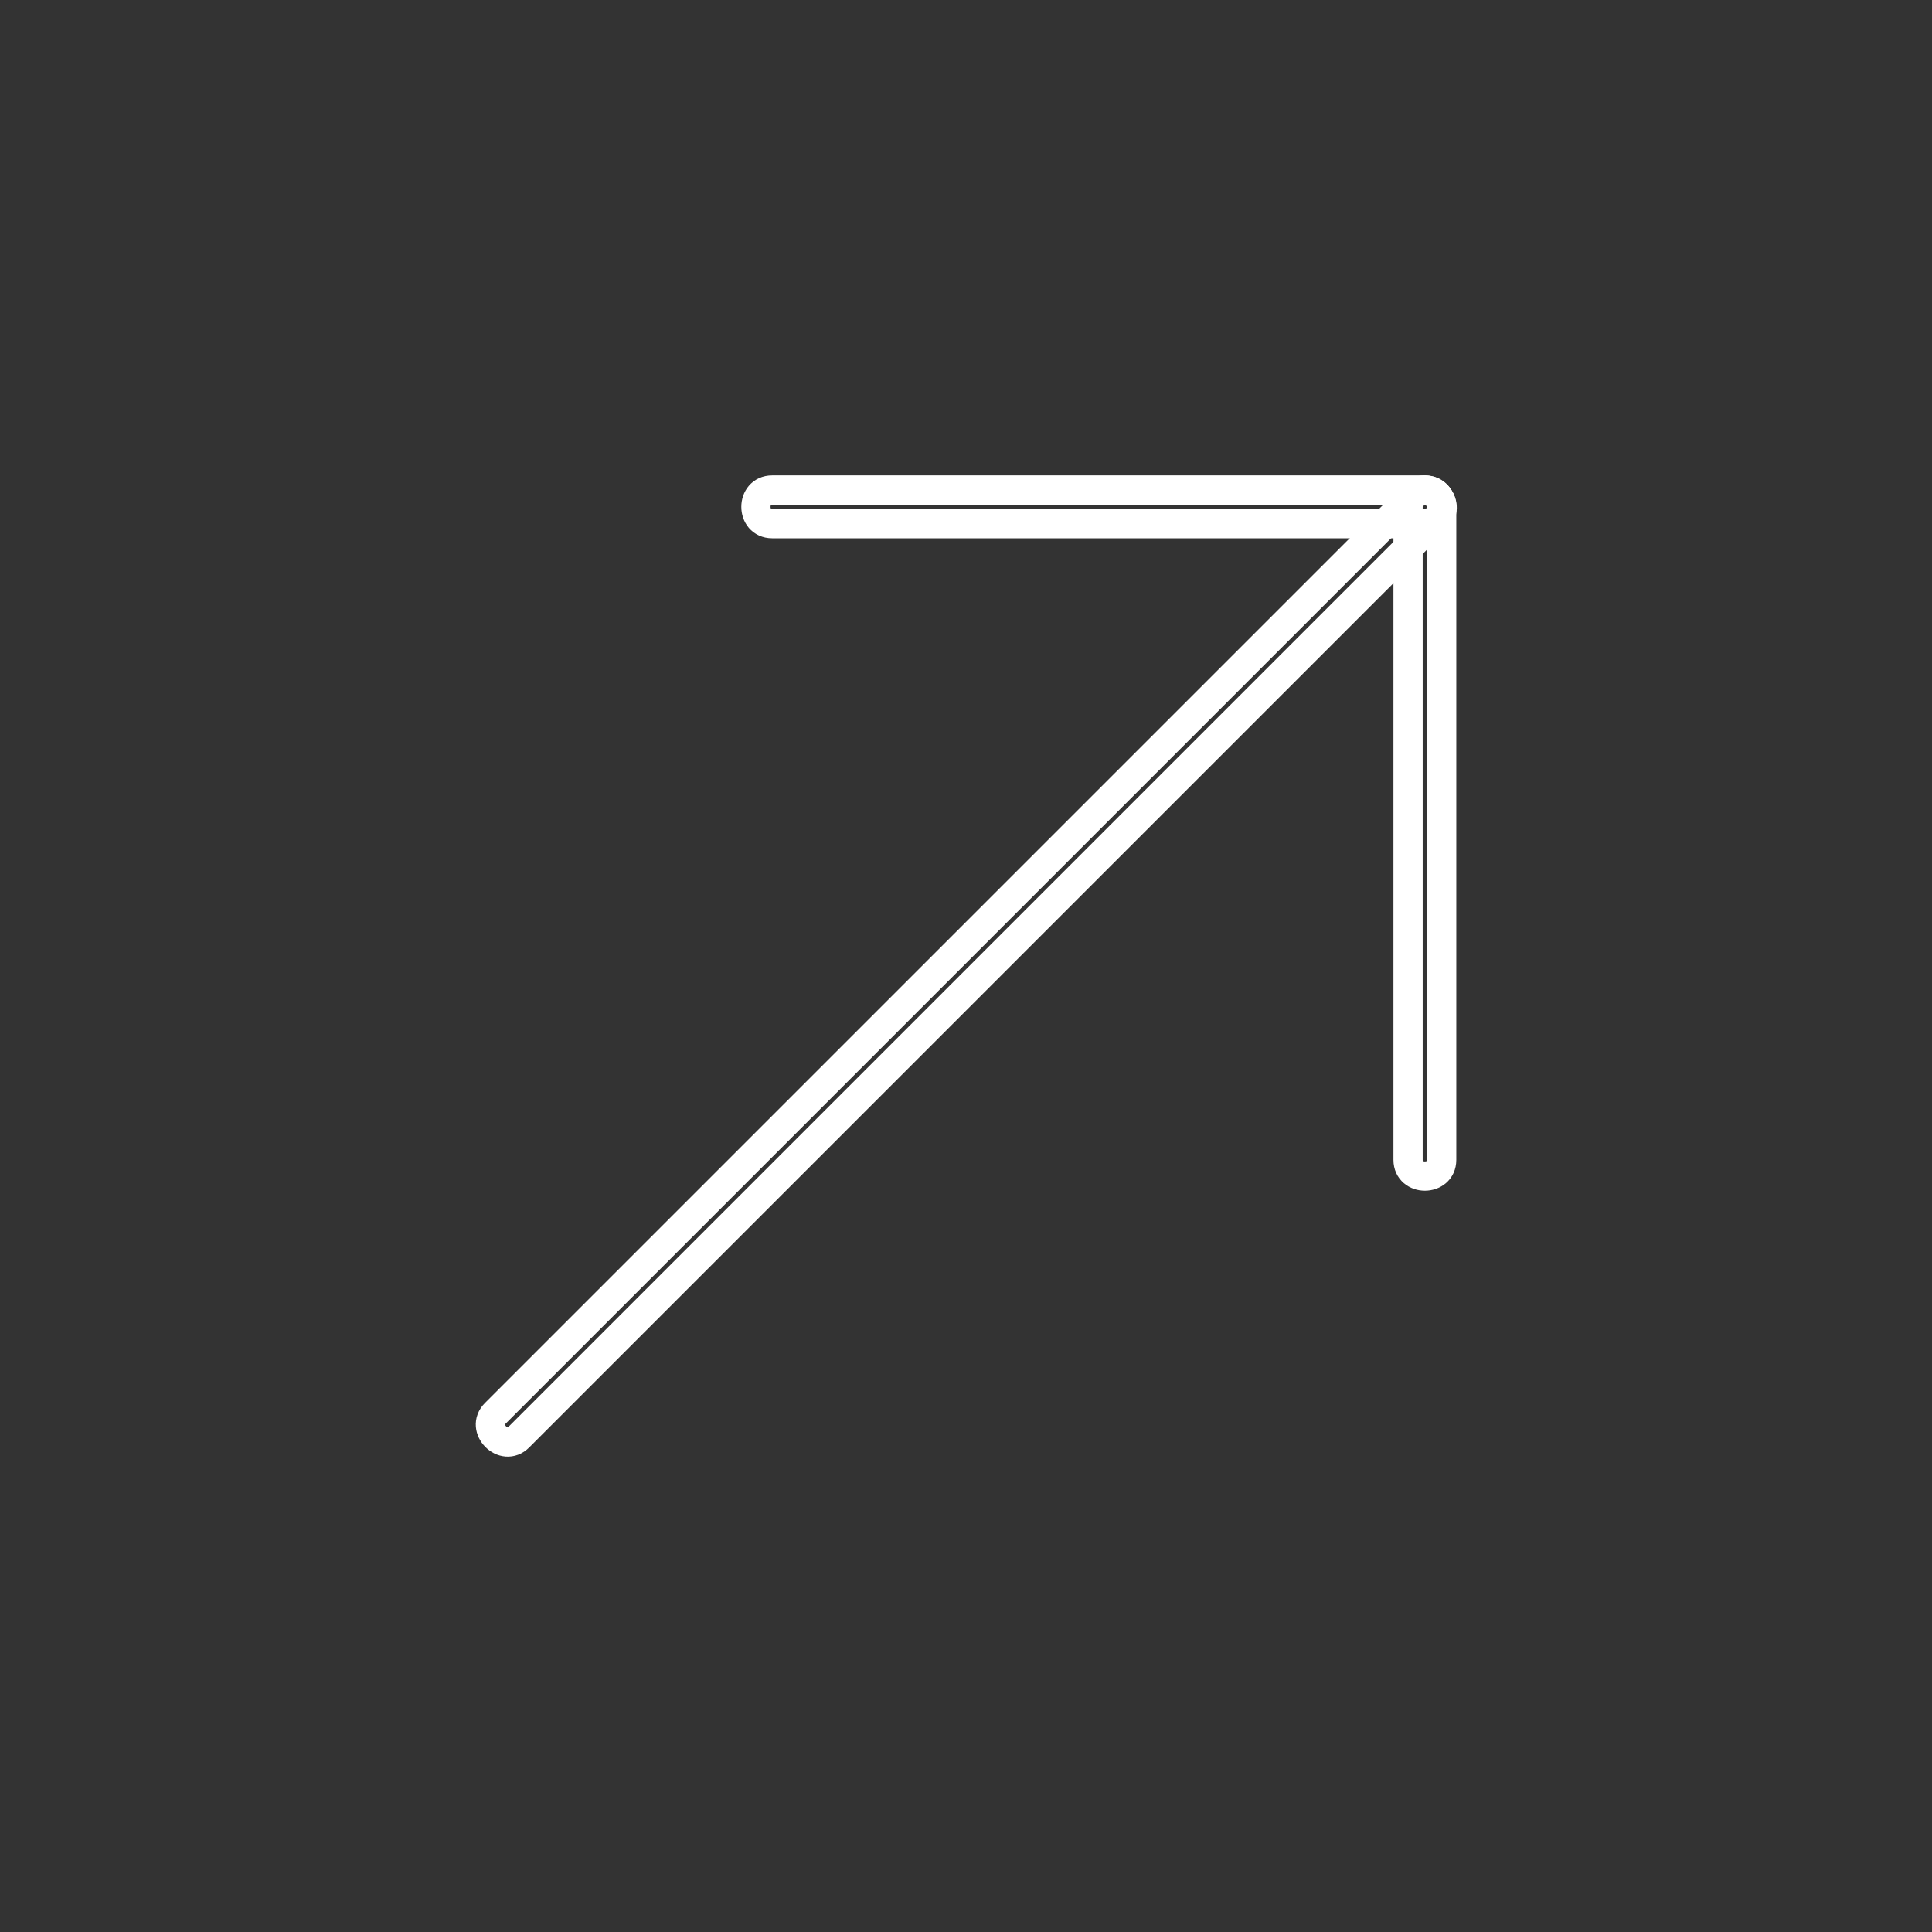 <svg xmlns="http://www.w3.org/2000/svg" viewBox="0 0 66.08 66.08"><rect x="0" y="0" width="66.08" height="66.08" fill="#333333" stroke="none"/><defs><style>      .cls-1 {        fill: none;        stroke: #fff;        stroke-miterlimit: 10;      }    </style></defs><g><g id="Capa_1"><g><path class="cls-1" d="M48.74,16.76h-22.33c-.74,0-.74,1.15,0,1.15h22.33c.74,0,.74-1.15,0-1.15h0Z"></path><path class="cls-1" d="M17.75,49.15c3.55-3.55,7.09-7.09,10.64-10.64,5.63-5.63,11.25-11.25,16.88-16.88,1.3-1.3,2.59-2.59,3.89-3.89.52-.52-.29-1.34-.81-.81-3.55,3.55-7.09,7.09-10.64,10.64-5.63,5.63-11.25,11.25-16.88,16.88-1.3,1.3-2.59,2.59-3.89,3.89-.52.52.29,1.34.81.81h0Z"></path><path class="cls-1" d="M48.16,17.34v22.33c0,.74,1.15.74,1.15,0v-22.33c0-.74-1.15-.74-1.15,0h0Z"></path></g></g></g></svg>
